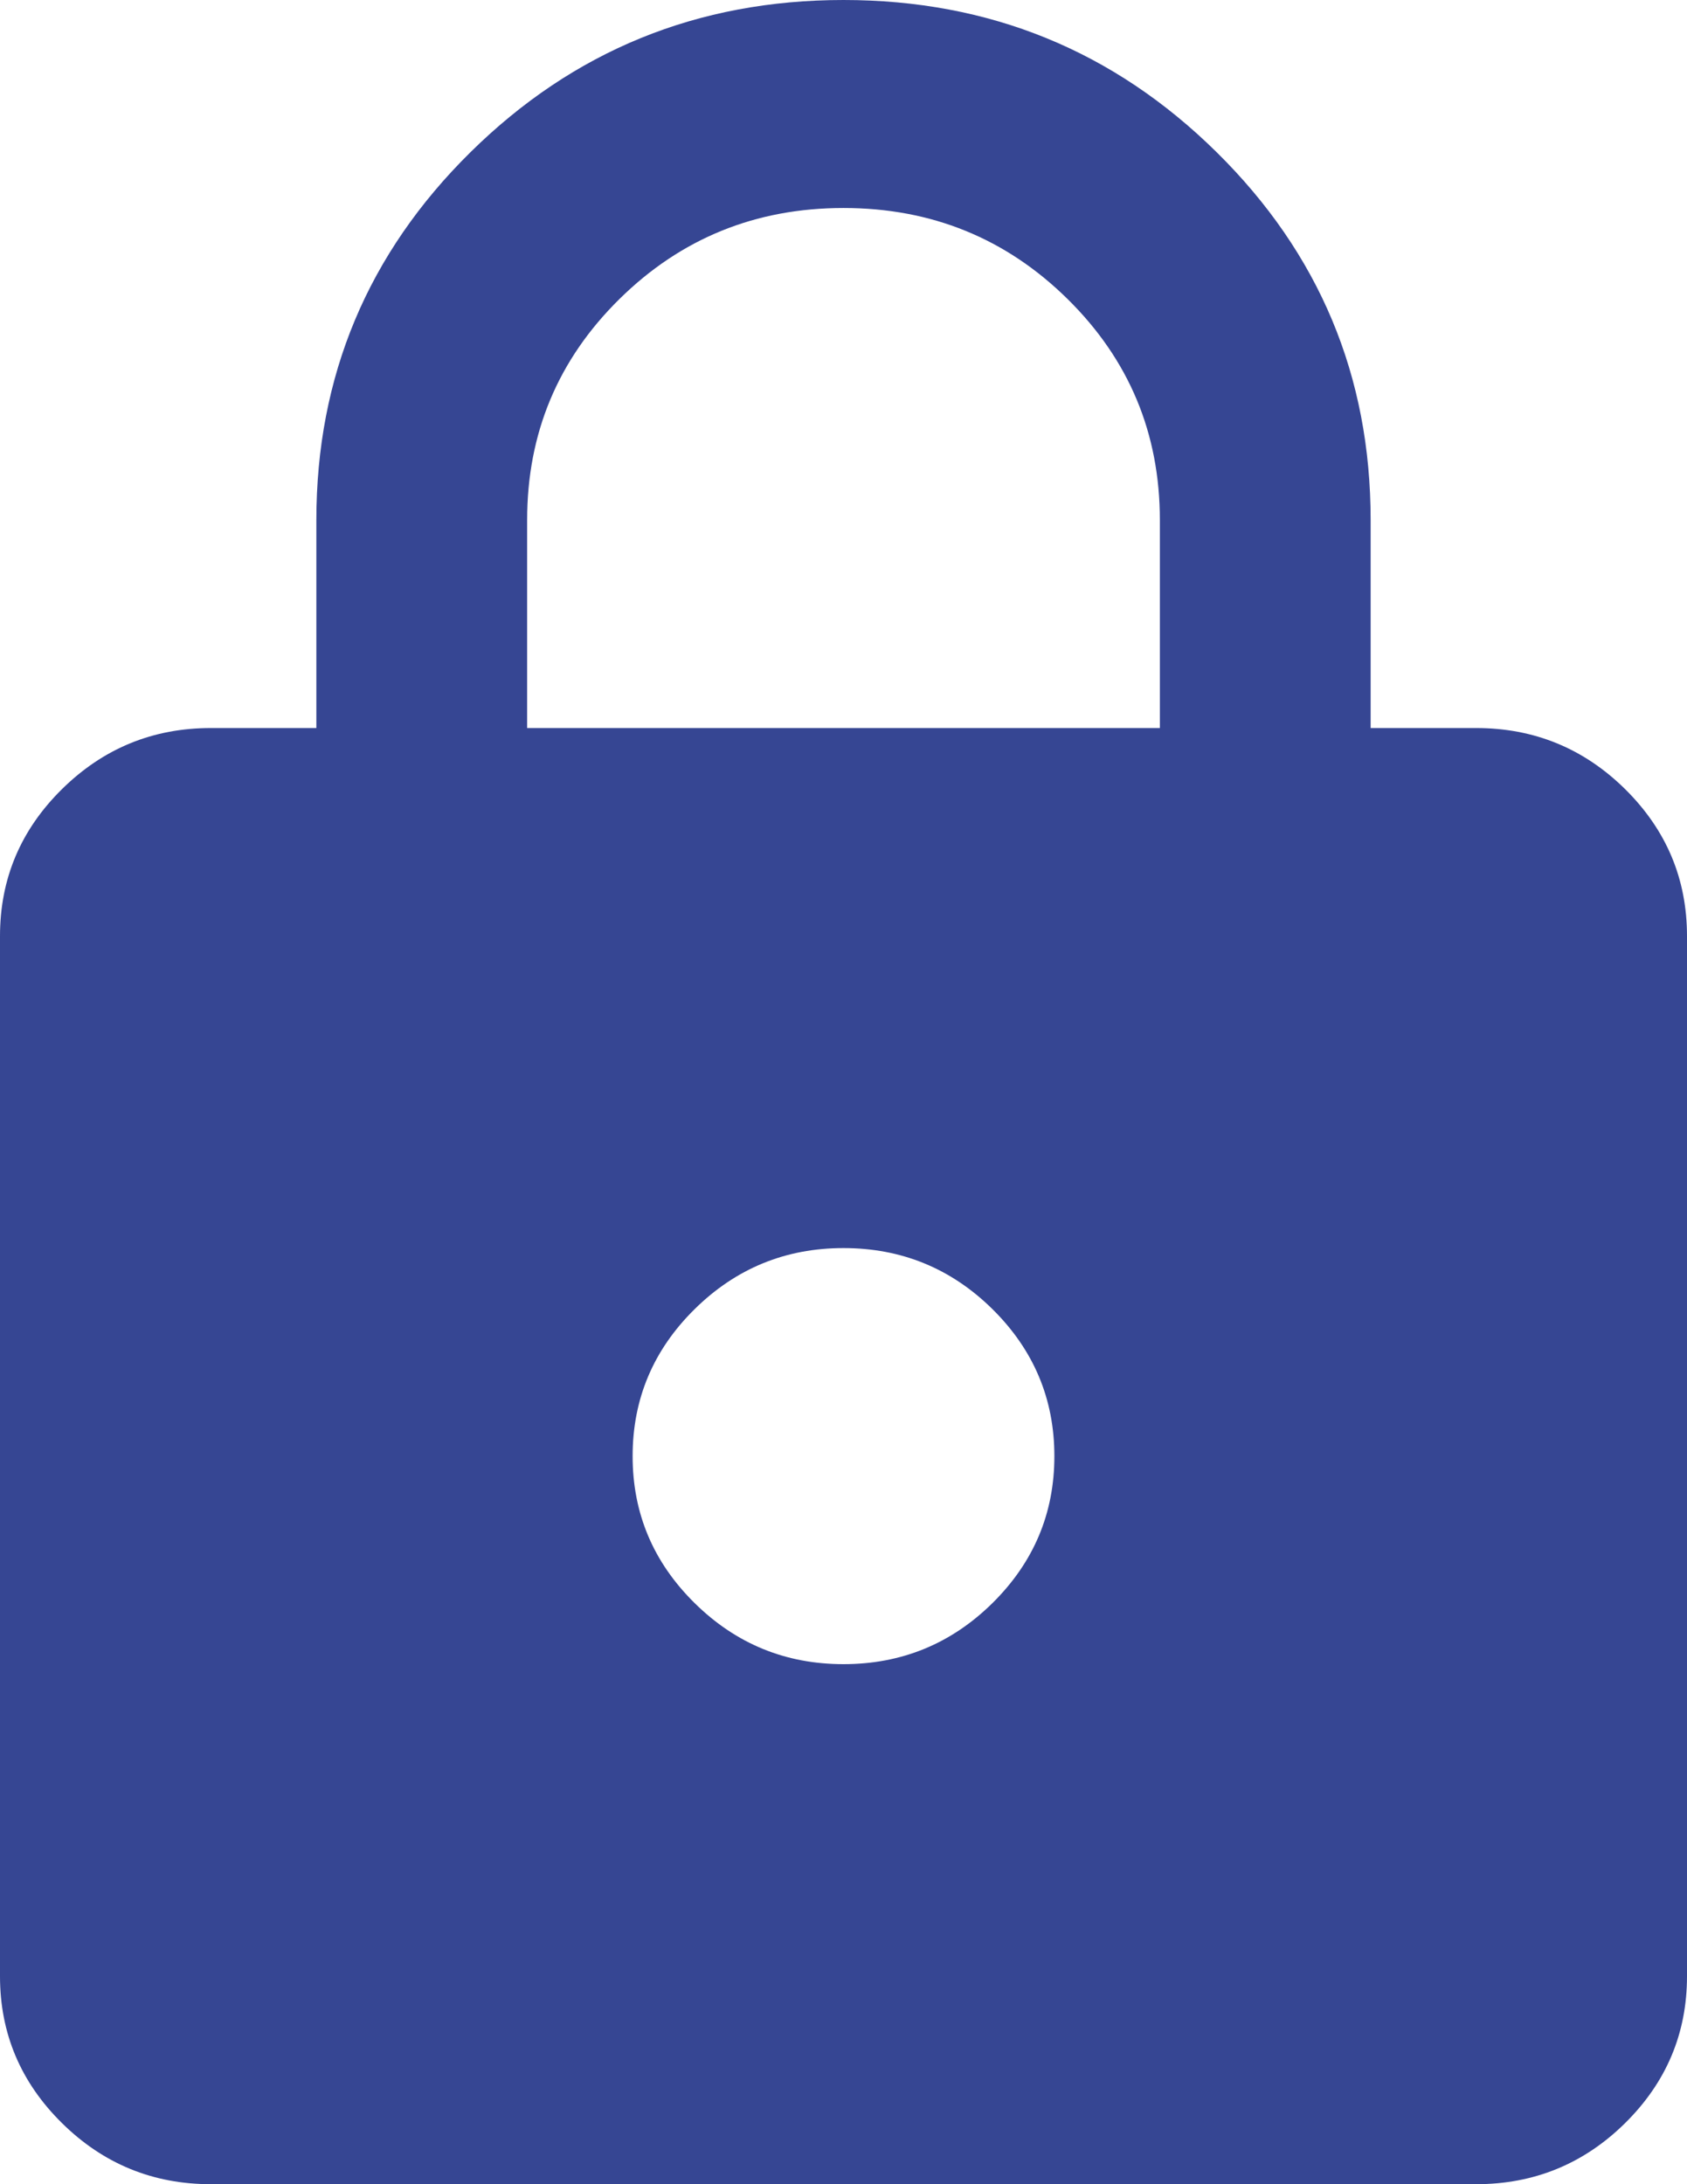 <svg width="17" height="22" viewBox="0 0 17 22" fill="none" xmlns="http://www.w3.org/2000/svg">
<path d="M2.125 22C1.541 22 1.041 21.795 0.625 21.385C0.208 20.974 0 20.481 0 19.905V9.429C0 8.852 0.208 8.359 0.625 7.948C1.041 7.538 1.541 7.333 2.125 7.333H3.188V5.238C3.188 3.789 3.706 2.553 4.742 1.532C5.778 0.511 7.03 0 8.5 0C9.97 0 11.223 0.511 12.259 1.532C13.295 2.553 13.812 3.789 13.812 5.238V7.333H14.875C15.459 7.333 15.96 7.538 16.376 7.948C16.792 8.359 17 8.852 17 9.429V19.905C17 20.481 16.792 20.974 16.376 21.385C15.96 21.795 15.459 22 14.875 22H2.125ZM8.5 16.762C9.084 16.762 9.585 16.557 10.001 16.147C10.417 15.736 10.625 15.243 10.625 14.667C10.625 14.091 10.417 13.597 10.001 13.186C9.585 12.776 9.084 12.571 8.5 12.571C7.916 12.571 7.416 12.776 7 13.186C6.583 13.597 6.375 14.091 6.375 14.667C6.375 15.243 6.583 15.736 7 16.147C7.416 16.557 7.916 16.762 8.5 16.762ZM5.312 7.333H11.688V5.238C11.688 4.365 11.378 3.623 10.758 3.012C10.138 2.401 9.385 2.095 8.5 2.095C7.615 2.095 6.862 2.401 6.242 3.012C5.622 3.623 5.312 4.365 5.312 5.238V7.333Z" fill="#364693"/>
</svg>
